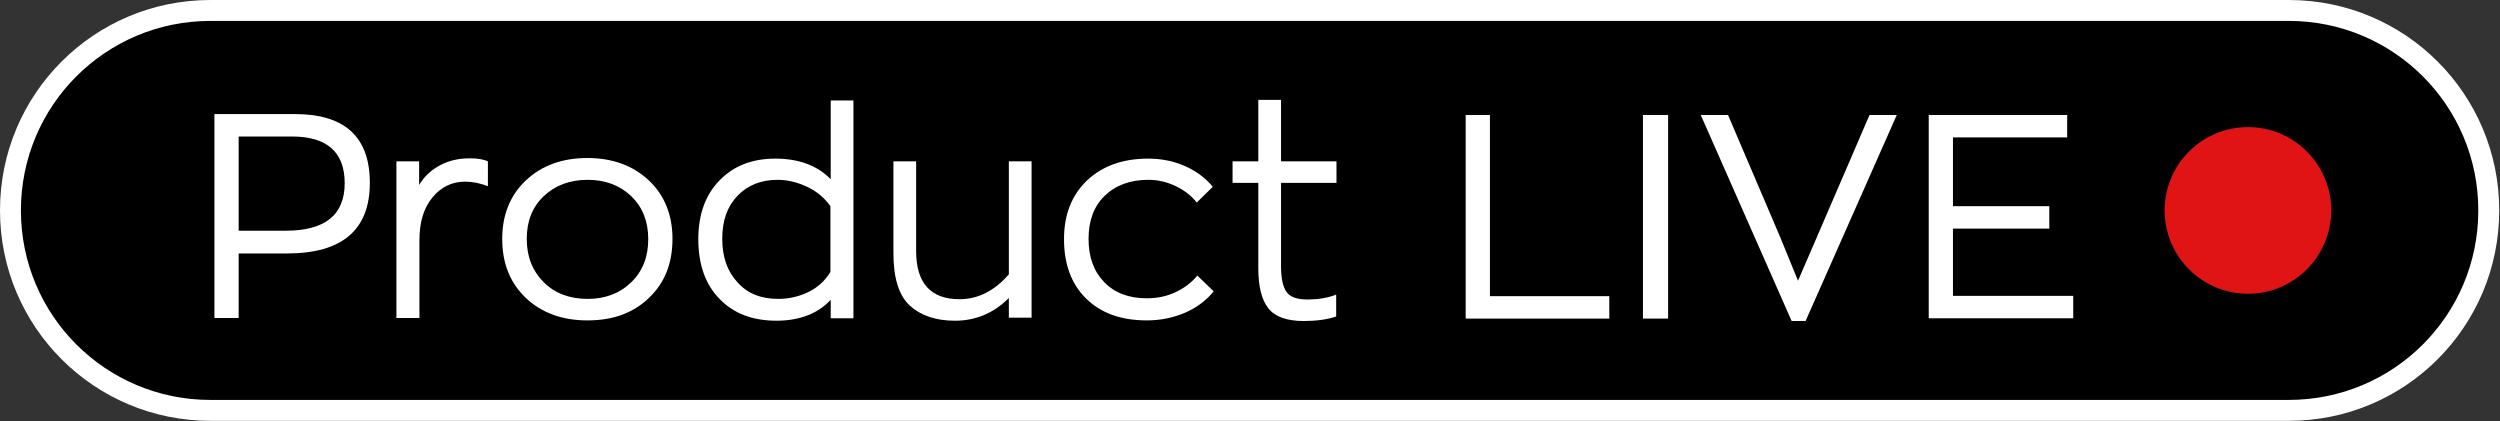 <?xml version="1.0" encoding="UTF-8"?> <svg xmlns="http://www.w3.org/2000/svg" width="819" height="138" viewBox="0 0 819 138" fill="none"><rect x="0" y="0" width="819" height="138" fill="#333333" stroke="none"/> <rect x="3" y="4" width="812" height="131" rx="65.5" fill="black"></rect> <path fill-rule="evenodd" clip-rule="evenodd" d="M68.933 6.851C34.597 6.851 6.851 34.597 6.851 68.933C6.851 103.269 34.597 131.015 68.933 131.015H749.812C784.147 131.015 811.893 103.269 811.893 68.933C811.893 34.597 784.147 6.851 749.812 6.851H68.933ZM0 68.933C0 30.814 30.814 0 68.933 0H749.812C787.931 0 818.745 30.814 818.745 68.933C818.745 107.052 787.931 137.866 749.812 137.866H68.933C30.814 137.866 0 107.052 0 68.933Z" fill="white"></path> <path d="M736.421 96.229C751.496 96.229 763.716 84.008 763.716 68.934C763.716 53.859 751.496 41.639 736.421 41.639C721.347 41.639 709.126 53.859 709.126 68.934C709.126 84.008 721.347 96.229 736.421 96.229Z" fill="#E01414"></path> <path d="M96.645 37.373C113.021 37.373 121.16 44.916 121.16 59.903C121.16 75.288 112.128 83.029 94.064 83.029H78.183V104.17H70.243V37.373H96.645ZM93.568 75.585C106.471 75.585 112.922 70.424 112.922 60.003C112.922 49.879 107.165 44.718 95.652 44.718H78.183V75.585H93.568Z" fill="white"></path> <path d="M129.863 104.073V52.858H137.307V60.6C138.895 57.92 141.078 55.836 143.957 54.248C146.835 52.66 150.111 51.866 153.882 51.866C156.363 51.866 158.349 52.164 159.837 52.858V60.997C157.257 60.005 154.775 59.508 152.393 59.508C148.125 59.508 144.552 61.196 141.674 64.67C138.796 68.144 137.406 72.808 137.406 78.664V104.173H129.863V104.073Z" fill="white"></path> <path d="M212.564 97.619C207.403 102.582 200.753 104.964 192.415 104.964C184.177 104.964 177.428 102.483 172.267 97.619C167.106 92.657 164.525 86.304 164.525 78.265C164.525 70.424 167.106 63.972 172.267 59.109C177.428 54.245 184.177 51.764 192.415 51.764C200.653 51.764 207.403 54.245 212.564 59.109C217.725 63.972 220.306 70.424 220.306 78.265C220.306 86.304 217.725 92.756 212.564 97.619ZM192.515 97.917C198.271 97.917 203.035 96.13 206.807 92.458C210.579 88.786 212.365 84.121 212.365 78.265C212.365 72.508 210.479 67.843 206.807 64.27C203.035 60.697 198.271 58.91 192.515 58.91C186.659 58.91 181.894 60.697 178.123 64.27C174.351 67.843 172.565 72.508 172.565 78.265C172.565 84.121 174.45 88.786 178.123 92.458C181.795 96.13 186.659 97.917 192.515 97.917Z" fill="white"></path> <path d="M254.375 105.063C246.534 105.063 240.281 102.681 235.715 97.917C231.05 93.153 228.767 86.602 228.767 78.364C228.767 70.325 231.05 63.873 235.715 59.109C240.281 54.345 246.434 51.963 253.978 51.963C261.719 51.963 267.774 54.245 272.141 58.712V32.906H279.585V104.269H272.141V98.215C267.972 102.681 262.017 105.063 254.375 105.063ZM254.97 97.917C258.345 97.917 261.521 97.222 264.697 95.733C267.774 94.245 270.255 92.061 272.042 89.083V67.545C270.156 64.866 267.575 62.682 264.399 61.193C261.223 59.704 257.948 58.91 254.772 58.91C249.412 58.91 245.045 60.598 241.67 64.072C238.296 67.545 236.608 72.21 236.608 78.166C236.608 84.22 238.296 88.984 241.67 92.557C244.946 96.23 249.412 97.917 254.97 97.917Z" fill="white"></path> <path d="M312.833 105.066C306.58 105.066 301.617 103.378 298.044 100.103C294.471 96.828 292.684 91.071 292.684 82.932V52.858H300.128V82.237C300.128 92.758 304.893 98.019 314.322 98.019C320.376 98.019 325.736 95.339 330.5 89.88V52.858H337.944V104.073H330.5V97.622C325.537 102.584 319.681 105.066 312.833 105.066Z" fill="white"></path> <path d="M375.668 104.963C367.232 104.963 360.681 102.581 355.818 97.817C350.954 93.053 348.572 86.502 348.572 78.363C348.572 70.324 351.054 63.972 356.116 59.108C361.177 54.344 367.827 51.962 376.165 51.962C380.433 51.962 384.502 52.756 388.274 54.443C392.045 56.131 395.023 58.413 397.306 61.193L392.045 66.354C390.358 64.17 388.075 62.383 385.197 60.994C382.318 59.604 379.341 58.91 376.165 58.91C370.21 58.91 365.445 60.696 361.872 64.17C358.299 67.644 356.612 72.408 356.612 78.264C356.612 84.219 358.299 88.884 361.773 92.457C365.247 96.03 369.912 97.718 375.668 97.718C379.242 97.718 382.418 97.023 385.296 95.633C388.174 94.244 390.457 92.457 392.244 90.274L397.603 95.435C395.221 98.412 392.145 100.695 388.373 102.383C384.502 104.07 380.234 104.963 375.668 104.963Z" fill="white"></path> <path d="M427.113 105.164C421.555 105.164 417.684 103.774 415.501 100.995C413.317 98.216 412.225 93.849 412.225 87.894V59.904H403.789V52.857H412.225V32.709H419.669V52.857H437.833V59.904H419.669V87.1C419.669 91.169 420.265 93.948 421.456 95.635C422.647 97.323 424.93 98.117 428.403 98.117C431.778 98.117 434.855 97.621 437.733 96.529V103.675C434.855 104.667 431.282 105.164 427.113 105.164Z" fill="white"></path> <path d="M480.16 104.369V37.671H488.1V97.024H527.206V104.369H480.16Z" fill="white"></path> <path d="M538.231 104.368V37.67H546.469V104.368H538.231Z" fill="white"></path> <path d="M612.451 37.67H621.384L591.508 105.163H586.943L557.167 37.67H566.1L583.27 77.868L589.027 91.962L595.082 77.967L612.451 37.67Z" fill="white"></path> <path d="M631.849 104.368V37.67H677.208V45.015H639.789V67.546H671.352V74.89H639.789V96.924H679.193V104.269H631.849V104.368Z" fill="white"></path> </svg> 